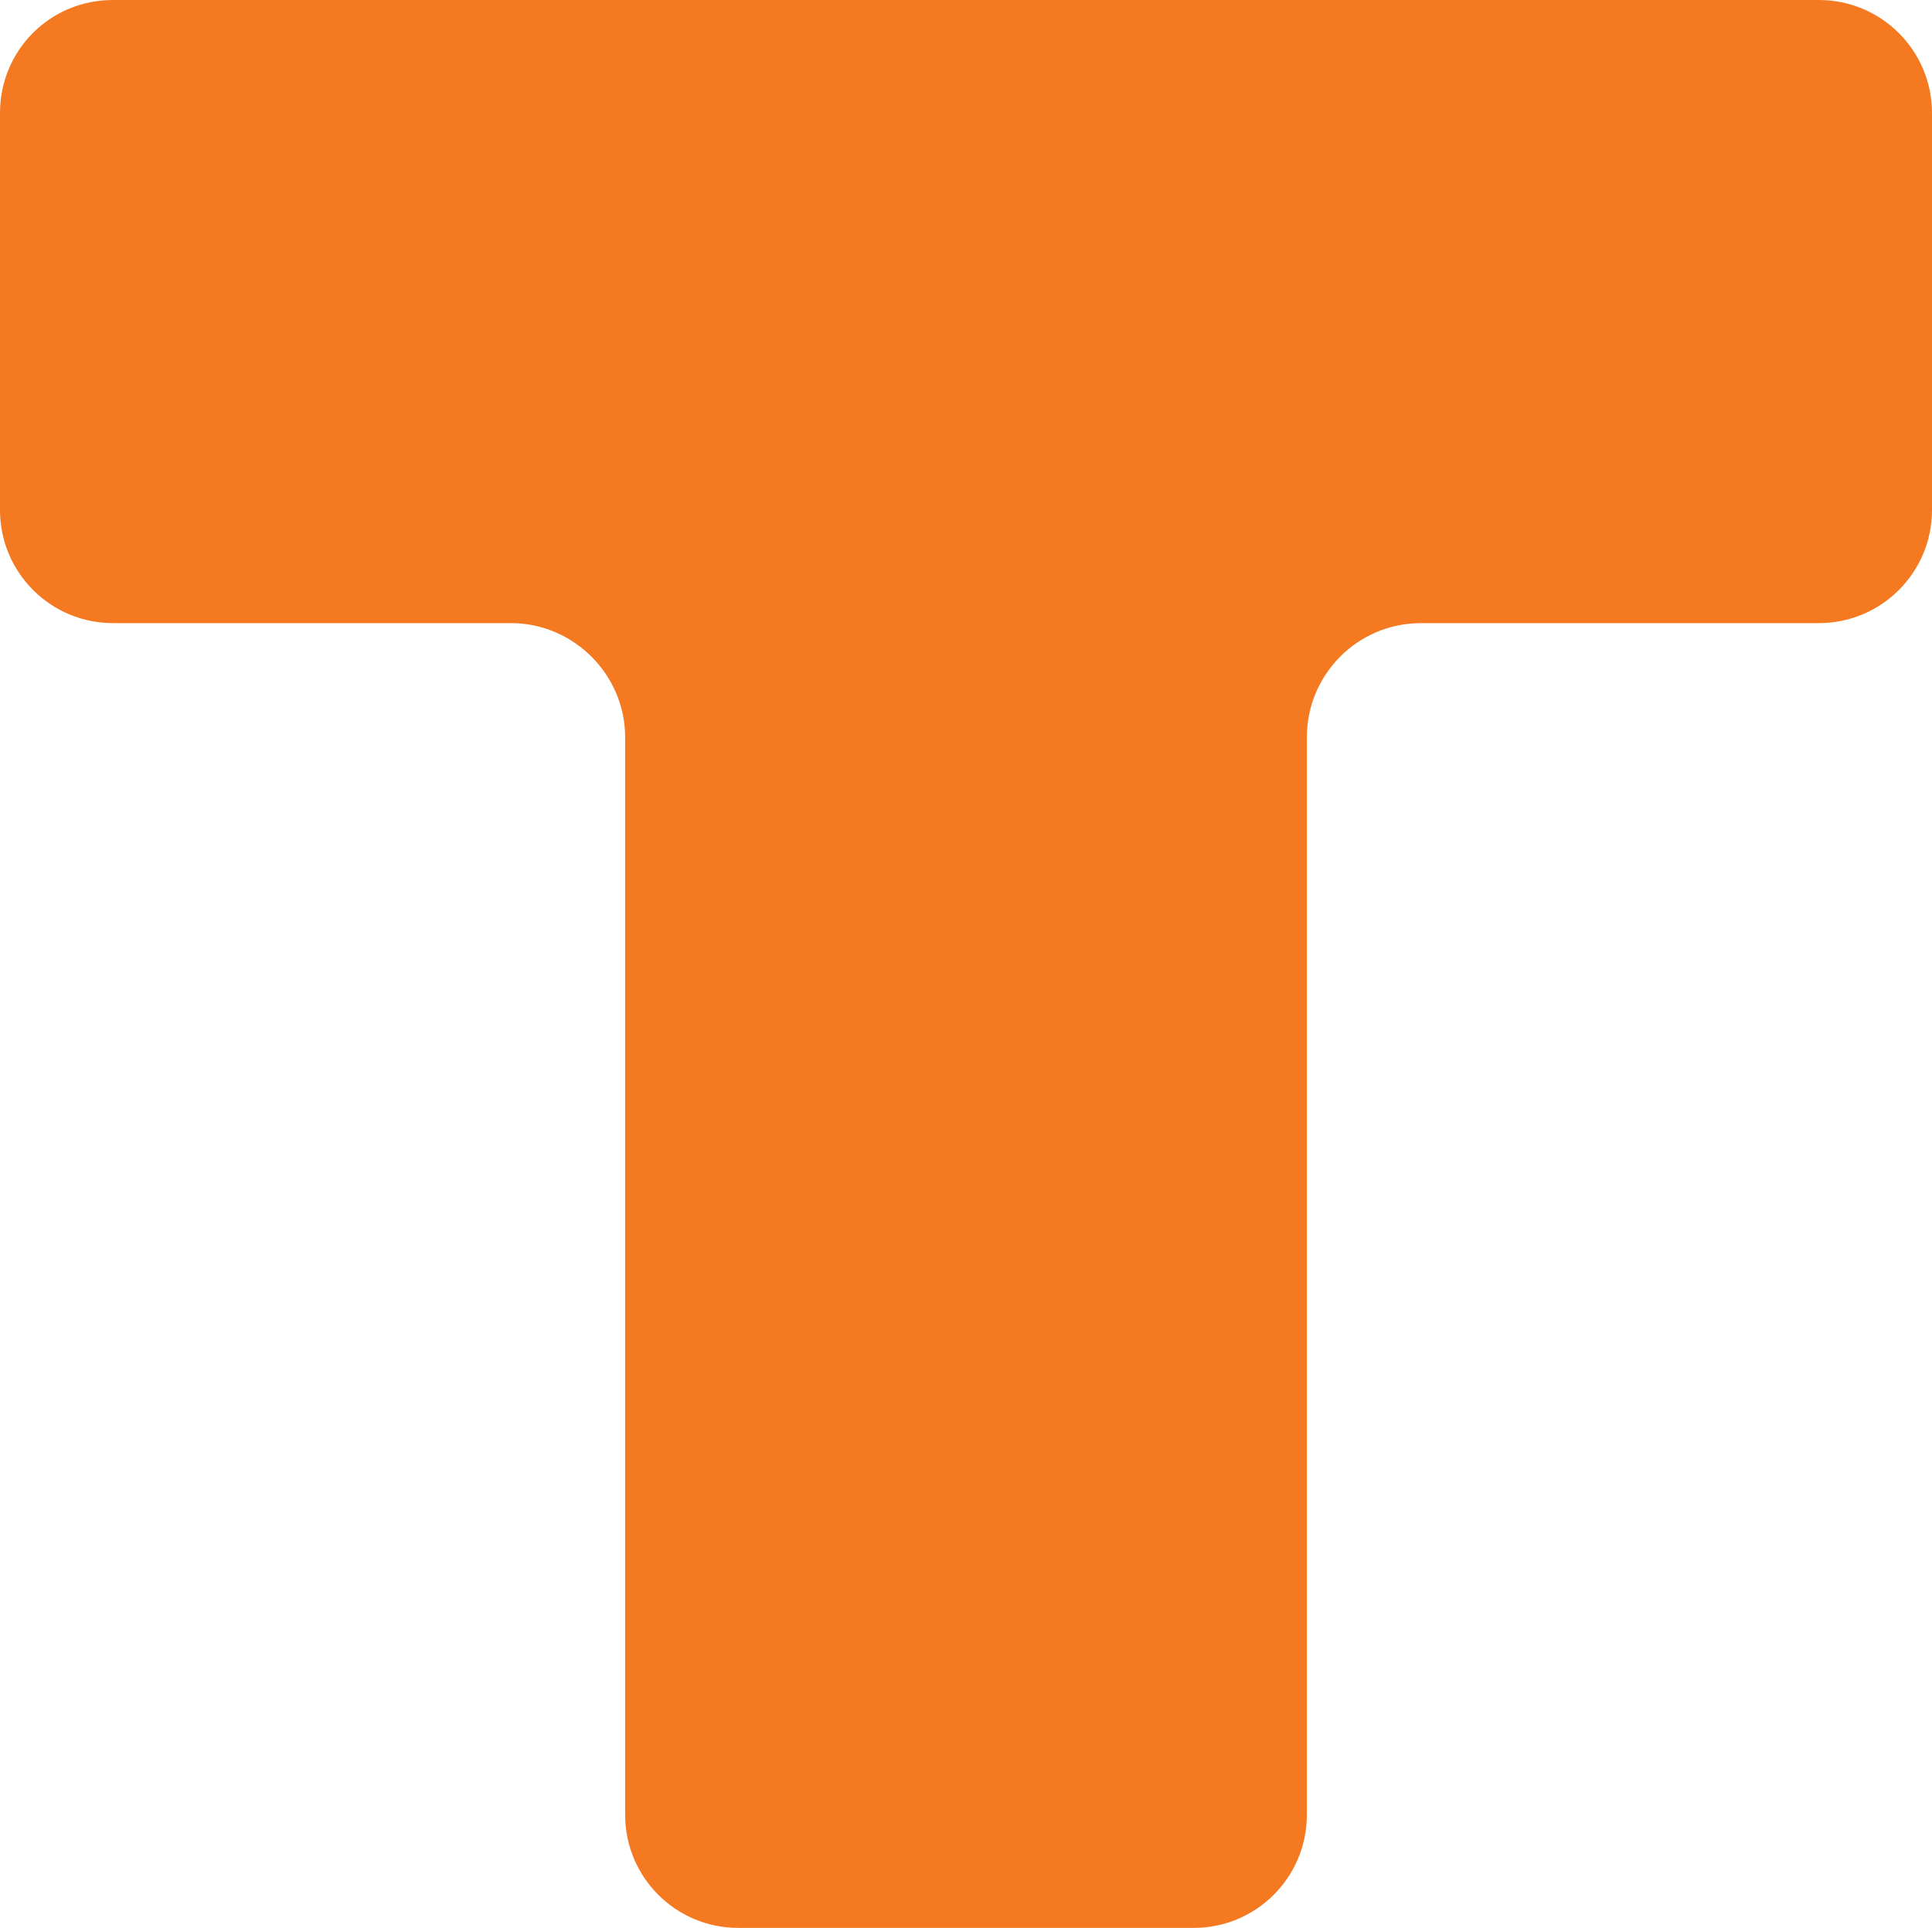 <?xml version="1.0" encoding="UTF-8" standalone="no"?>
<svg
   xmlns:dc="http://purl.org/dc/elements/1.1/"
   xmlns:cc="http://creativecommons.org/ns#"
   xmlns:rdf="http://www.w3.org/1999/02/22-rdf-syntax-ns#"
   xmlns:svg="http://www.w3.org/2000/svg"
   xmlns="http://www.w3.org/2000/svg"
   xmlns:sodipodi="http://sodipodi.sourceforge.net/DTD/sodipodi-0.dtd"
   xmlns:inkscape="http://www.inkscape.org/namespaces/inkscape"
   viewBox="0 0 19.47 19.43"
   version="1.1"
   id="svg8"
   sodipodi:docname="tenchat.svg"
   width="19.47"
   height="19.43"
   style="fill:none"
   inkscape:version="0.92.4 (5da689c313, 2019-01-14)">
  <defs
     id="defs12" />
  <sodipodi:namedview
     pagecolor="#ffffff"
     bordercolor="#666666"
     borderopacity="1"
     objecttolerance="10"
     gridtolerance="10"
     guidetolerance="10"
     inkscape:pageopacity="0"
     inkscape:pageshadow="2"
     inkscape:window-width="1920"
     inkscape:window-height="1017"
     id="namedview10"
     showgrid="false"
     fit-margin-top="0"
     fit-margin-left="0"
     fit-margin-right="0"
     fit-margin-bottom="0"
     inkscape:zoom="8.8139536"
     inkscape:cx="-12.900343"
     inkscape:cy="10.58237"
     inkscape:window-x="1912"
     inkscape:window-y="-8"
     inkscape:window-maximized="1"
     inkscape:current-layer="svg8" />
  <path
     d="m 18.33,0 c 0.63,0 1.14,0.51 1.14,1.14 v 4 c 0,0.63 -0.51,1.14 -1.14,1.14 h -4.01 c -0.64,0 -1.15,0.52 -1.15,1.15 V 18.29 c 0,0.63 -0.51,1.14 -1.14,1.14 H 7.44 C 6.81,19.43 6.3,18.92 6.3,18.29 V 7.43 c 0,-0.63 -0.52,-1.15 -1.15,-1.15 h -4 C 0.516,6.286 -2.3999164e-5,5.774 0,5.14 V 1.14 C 0,0.51 0.5,0 1.14,0 h 17.2 z"
     id="path6"
     inkscape:connector-curvature="0"
     style="clip-rule:evenodd;fill:#f47920;fill-opacity:1;fill-rule:evenodd"
     sodipodi:nodetypes="csssssssssssccsscc" />
</svg>
